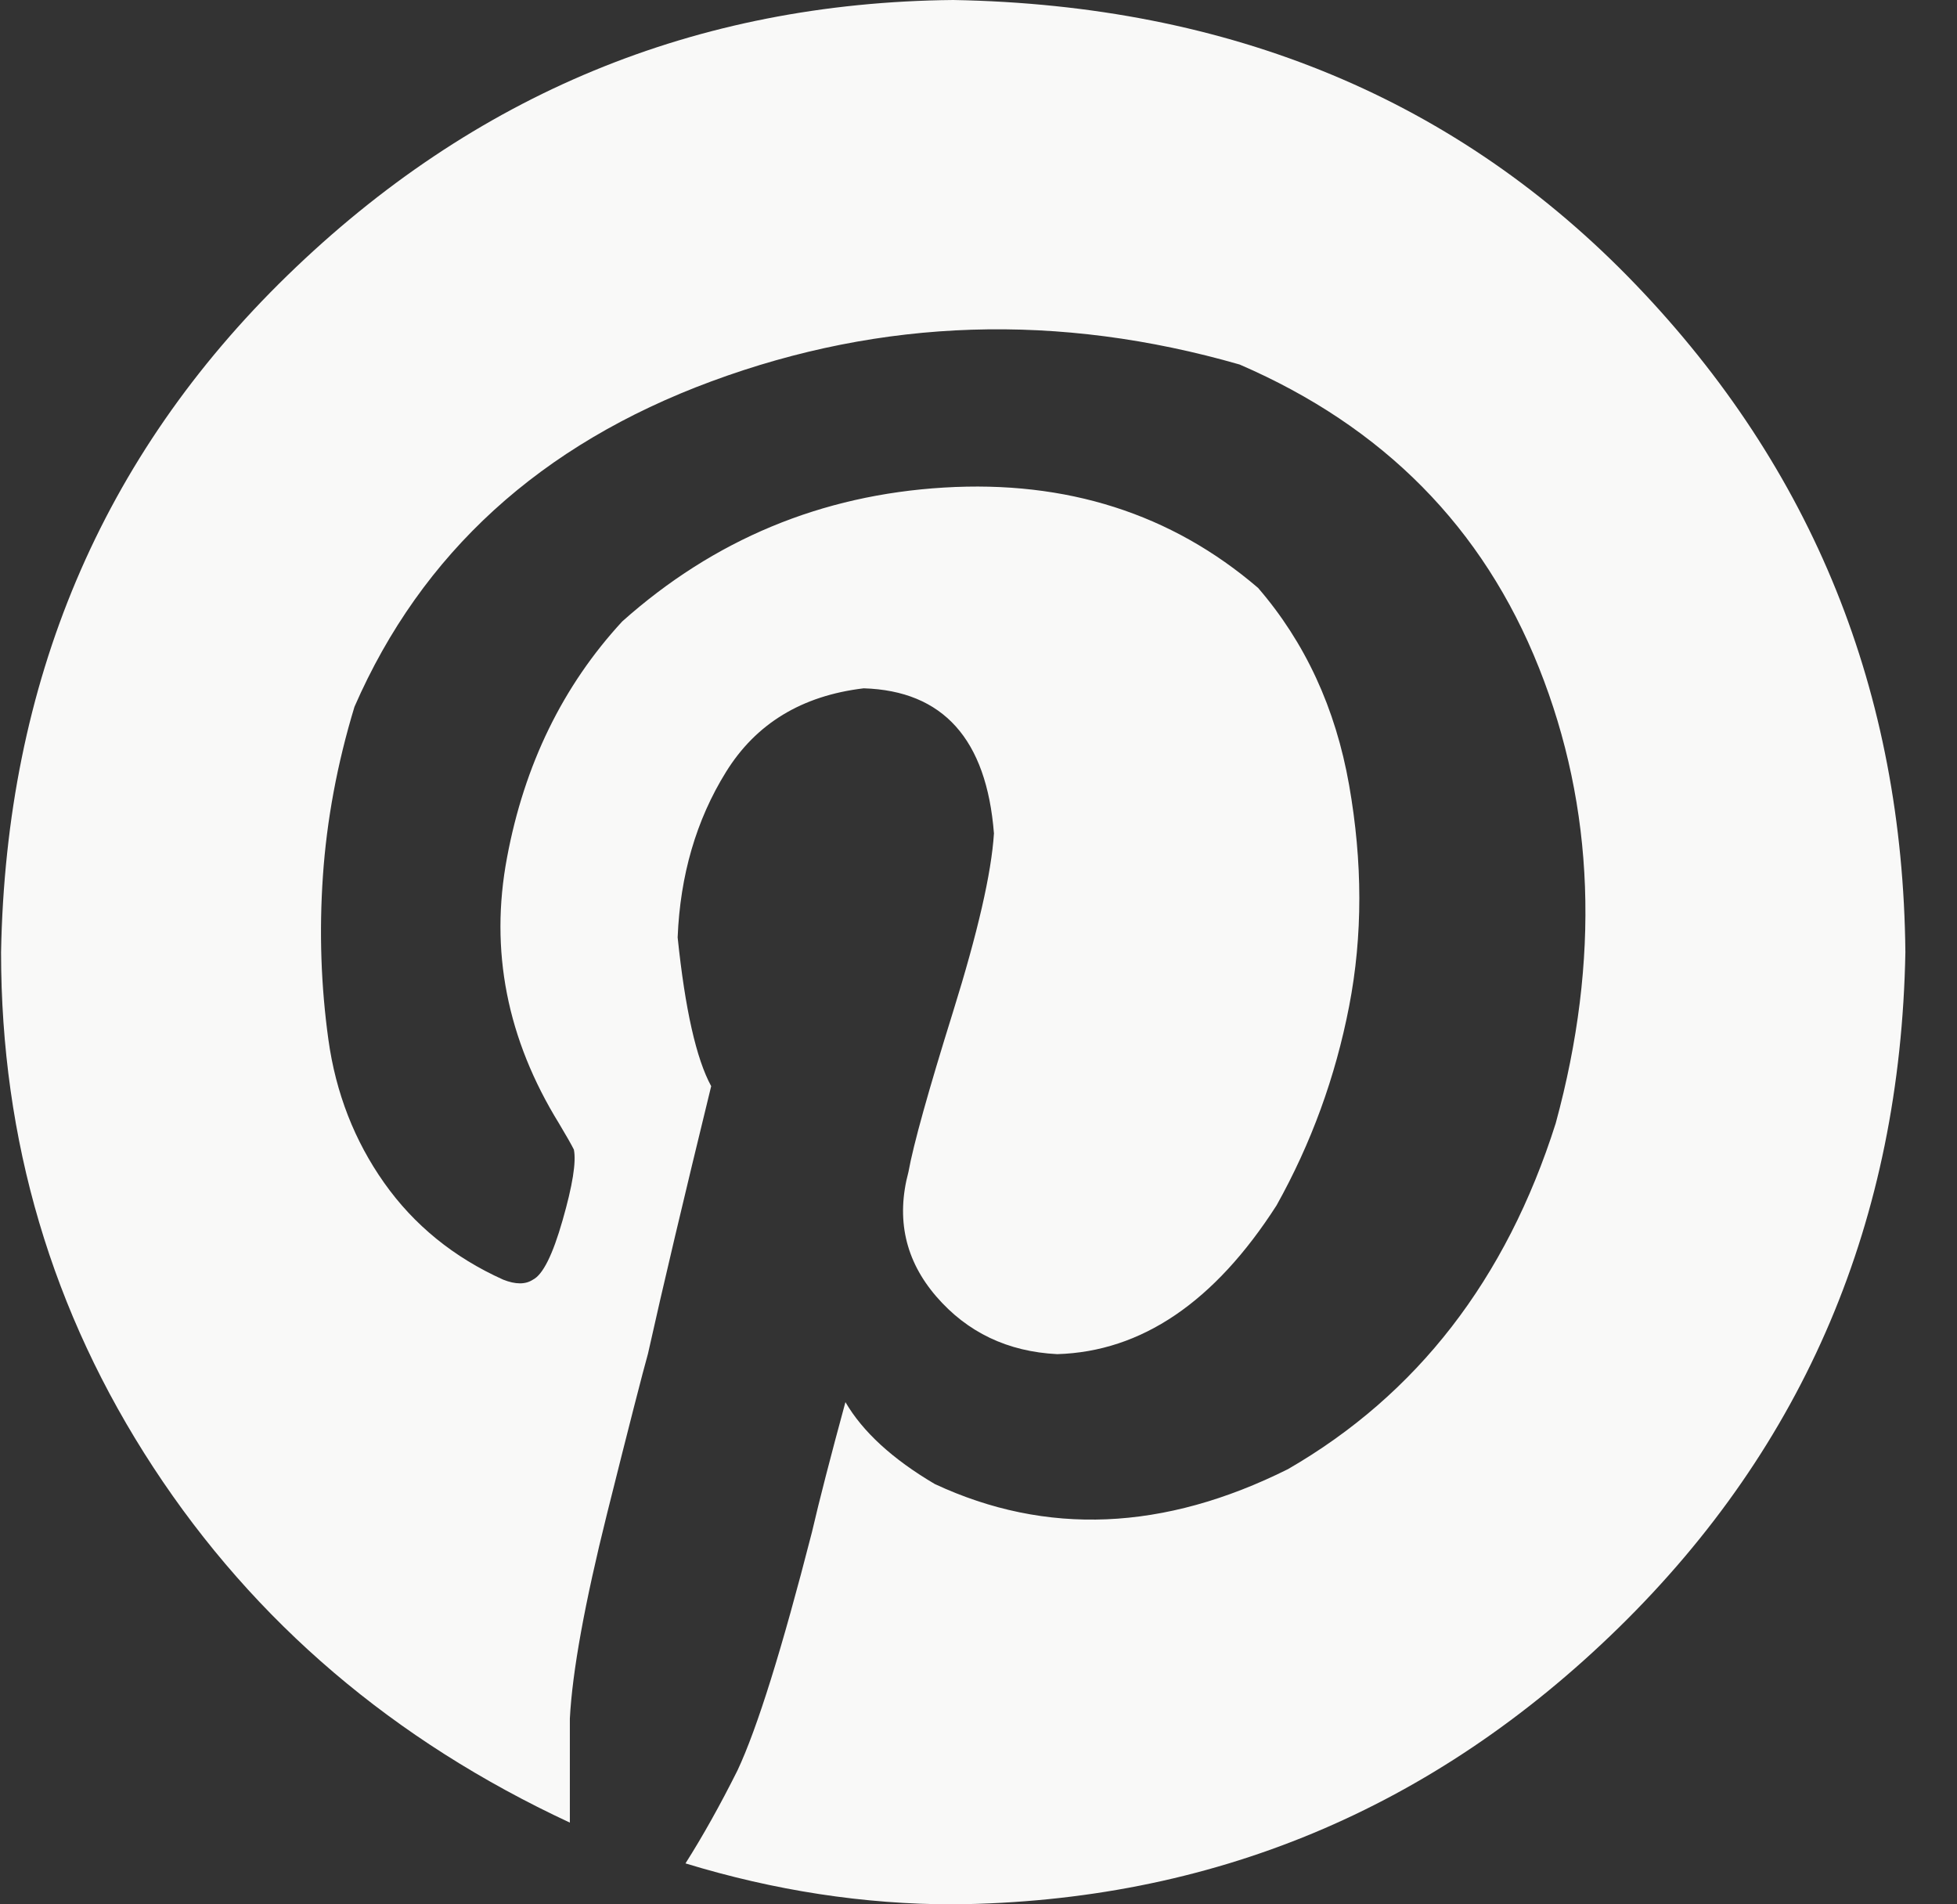 <svg width="37" height="36" viewBox="0 0 37 36" fill="none" xmlns="http://www.w3.org/2000/svg">
<rect x="0" y="0" width="37" height="36" fill="#333333" stroke="none"/>
<path d="M0.02 18.002C0.114 12.893 1.917 8.626 5.435 5.206C8.953 1.786 13.147 0.047 18.022 0C23.271 0.094 27.574 1.887 30.925 5.379C34.277 8.871 35.977 13.08 36.024 18.002C35.93 23.064 34.126 27.32 30.609 30.765C27.091 34.207 22.897 35.953 18.022 36C16.333 36 14.648 35.741 12.96 35.226C13.287 34.711 13.615 34.124 13.943 33.469C14.317 32.673 14.785 31.172 15.35 28.968C15.491 28.36 15.703 27.539 15.984 26.506C16.312 27.067 16.873 27.582 17.673 28.054C19.782 29.037 22.007 28.943 24.351 27.773C26.789 26.365 28.477 24.187 29.413 21.235C30.256 18.142 30.151 15.269 29.096 12.623C28.042 9.973 26.155 8.065 23.437 6.891C20.016 5.908 16.686 6.013 13.453 7.208C10.22 8.403 7.97 10.455 6.702 13.361C6.375 14.437 6.177 15.507 6.105 16.562C6.033 17.617 6.069 18.646 6.209 19.654C6.349 20.663 6.702 21.566 7.264 22.362C7.826 23.157 8.578 23.77 9.514 24.191C9.748 24.284 9.935 24.284 10.076 24.191C10.263 24.097 10.45 23.723 10.637 23.067C10.825 22.412 10.897 21.966 10.85 21.732C10.803 21.638 10.71 21.473 10.569 21.238C9.586 19.644 9.255 17.969 9.586 16.212C9.914 14.455 10.641 12.965 11.764 11.748C13.5 10.2 15.527 9.357 17.845 9.217C20.164 9.077 22.148 9.71 23.786 11.114C24.675 12.144 25.251 13.386 25.507 14.841C25.763 16.295 25.766 17.689 25.507 19.024C25.248 20.36 24.791 21.613 24.135 22.787C22.962 24.616 21.579 25.552 19.988 25.599C19.052 25.552 18.288 25.188 17.701 24.508C17.114 23.827 16.938 23.042 17.176 22.153C17.269 21.638 17.55 20.63 18.018 19.129C18.486 17.627 18.745 16.504 18.792 15.755C18.652 13.973 17.831 13.059 16.33 13.012C15.156 13.152 14.292 13.681 13.727 14.592C13.161 15.503 12.859 16.551 12.812 17.721C12.953 19.082 13.165 20.018 13.446 20.533C12.931 22.643 12.531 24.331 12.25 25.595C12.157 25.923 11.898 26.931 11.476 28.619C11.055 30.308 10.821 31.597 10.774 32.486V34.455C7.448 32.907 4.819 30.672 2.9 27.741C0.981 24.81 0.02 21.563 0.02 18.002Z" fill="#F9F9F8"/>
</svg>
